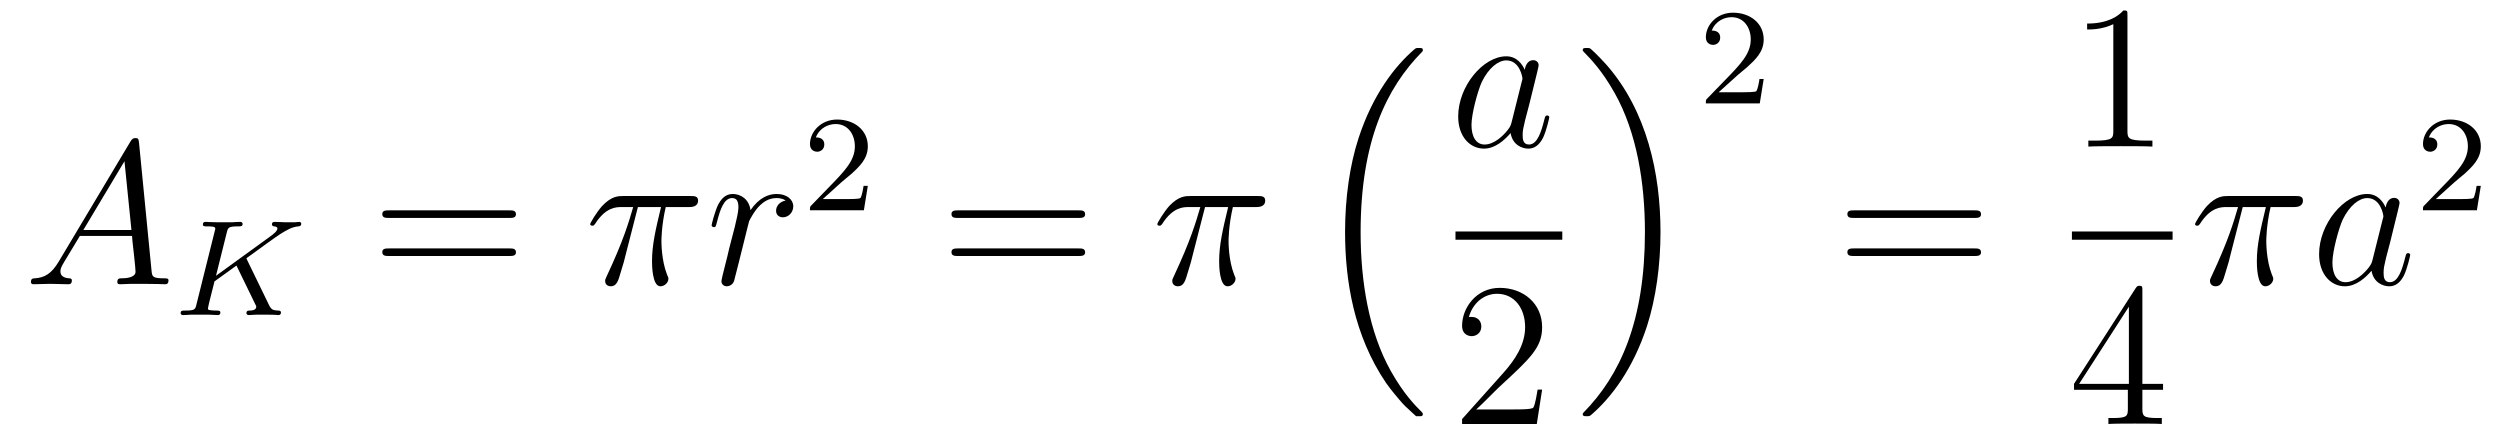 <?xml version='1.0'?>
<!-- This file was generated by dvisvgm 1.14.1 -->
<svg height='26pt' version='1.1' viewBox='0 -26 146 26' width='146pt' xmlns='http://www.w3.org/2000/svg' xmlns:xlink='http://www.w3.org/1999/xlink'>
<g id='page1'>
<g transform='matrix(1 0 0 1 -127 641)'>
<path d='M130.432 -651.727C130.014 -651.022 129.608 -650.782 129.033 -650.747C128.902 -650.735 128.807 -650.735 128.807 -650.52C128.807 -650.448 128.866 -650.4 128.95 -650.4C129.165 -650.4 129.703 -650.424 129.918 -650.424C130.265 -650.424 130.647 -650.4 130.982 -650.4C131.054 -650.4 131.197 -650.4 131.197 -650.627C131.197 -650.735 131.102 -650.747 131.03 -650.747C130.755 -650.771 130.528 -650.866 130.528 -651.153C130.528 -651.32 130.6 -651.452 130.755 -651.715L131.663 -653.221H134.712C134.724 -653.113 134.724 -653.018 134.736 -652.91C134.772 -652.6 134.915 -651.356 134.915 -651.129C134.915 -650.771 134.305 -650.747 134.114 -650.747C133.983 -650.747 133.851 -650.747 133.851 -650.532C133.851 -650.4 133.959 -650.4 134.03 -650.4C134.233 -650.4 134.473 -650.424 134.676 -650.424H135.357C136.087 -650.424 136.613 -650.4 136.624 -650.4C136.708 -650.4 136.84 -650.4 136.84 -650.627C136.84 -650.747 136.732 -650.747 136.553 -650.747C135.895 -650.747 135.883 -650.854 135.848 -651.213L135.118 -658.672C135.094 -658.911 135.047 -658.935 134.915 -658.935C134.795 -658.935 134.724 -658.911 134.616 -658.732L130.432 -651.727ZM131.867 -653.568L134.269 -657.584L134.676 -653.568H131.867Z' fill-rule='evenodd'/>
<path d='M141.439 -651.803C141.431 -651.819 141.391 -651.899 141.391 -651.907C141.391 -651.923 141.527 -652.018 141.606 -652.074C142.236 -652.536 143.097 -653.158 143.359 -653.325C143.766 -653.58 144.061 -653.748 144.419 -653.779C144.483 -653.787 144.594 -653.795 144.594 -653.939C144.587 -653.995 144.539 -654.042 144.483 -654.042C144.475 -654.042 144.252 -654.018 144.196 -654.018H143.877C143.742 -654.018 143.543 -654.018 143.471 -654.027C143.415 -654.027 143.104 -654.042 143.049 -654.042C142.993 -654.042 142.881 -654.042 142.881 -653.891C142.881 -653.883 142.889 -653.787 143.009 -653.779C143.073 -653.772 143.2 -653.756 143.2 -653.66C143.2 -653.532 143.041 -653.397 143.025 -653.389L142.961 -653.333C142.937 -653.309 142.905 -653.277 142.865 -653.253L139.614 -650.895L140.244 -653.421C140.316 -653.708 140.332 -653.779 140.913 -653.779C141.072 -653.779 141.168 -653.779 141.168 -653.931C141.168 -653.939 141.16 -654.042 141.033 -654.042C140.881 -654.042 140.69 -654.027 140.538 -654.018H140.037C139.272 -654.018 139.064 -654.042 139.009 -654.042C138.969 -654.042 138.849 -654.042 138.849 -653.891C138.849 -653.779 138.945 -653.779 139.08 -653.779C139.343 -653.779 139.574 -653.779 139.574 -653.652C139.574 -653.62 139.567 -653.612 139.542 -653.508L138.475 -649.229C138.403 -648.927 138.387 -648.863 137.798 -648.863C137.646 -648.863 137.55 -648.863 137.55 -648.712C137.55 -648.68 137.574 -648.6 137.678 -648.6C137.829 -648.6 138.021 -648.616 138.172 -648.624H139.2C139.328 -648.616 139.59 -648.6 139.71 -648.6C139.75 -648.6 139.869 -648.6 139.869 -648.743C139.869 -648.863 139.774 -648.863 139.638 -648.863C139.583 -648.863 139.471 -648.863 139.335 -648.879C139.168 -648.895 139.144 -648.911 139.144 -648.99C139.144 -649.038 139.2 -649.237 139.224 -649.365L139.527 -650.568L140.809 -651.492L141.766 -649.524C141.798 -649.461 141.885 -649.285 141.917 -649.213C141.965 -649.134 141.965 -649.118 141.965 -649.086C141.965 -648.871 141.67 -648.863 141.582 -648.863C141.503 -648.863 141.391 -648.863 141.391 -648.712C141.391 -648.703 141.399 -648.6 141.527 -648.6C141.606 -648.6 141.909 -648.616 141.981 -648.624H142.443C143.176 -648.624 143.152 -648.6 143.256 -648.6C143.288 -648.6 143.407 -648.6 143.407 -648.751C143.407 -648.863 143.296 -648.863 143.248 -648.863C142.937 -648.871 142.833 -648.927 142.706 -649.197L141.439 -651.803Z' fill-rule='evenodd'/>
<path d='M156.749 -654.273C156.916 -654.273 157.132 -654.273 157.132 -654.488C157.132 -654.715 156.928 -654.715 156.749 -654.715H149.708C149.541 -654.715 149.326 -654.715 149.326 -654.5C149.326 -654.273 149.529 -654.273 149.708 -654.273H156.749ZM156.749 -652.05C156.916 -652.05 157.132 -652.05 157.132 -652.265C157.132 -652.492 156.928 -652.492 156.749 -652.492H149.708C149.541 -652.492 149.326 -652.492 149.326 -652.277C149.326 -652.05 149.529 -652.05 149.708 -652.05H156.749Z' fill-rule='evenodd'/>
<path d='M164.253 -654.907H165.604C165.281 -653.568 165.078 -652.695 165.078 -651.739C165.078 -651.572 165.078 -650.28 165.568 -650.28C165.819 -650.28 166.034 -650.508 166.034 -650.711C166.034 -650.771 166.034 -650.794 165.951 -650.974C165.628 -651.799 165.628 -652.827 165.628 -652.91C165.628 -652.982 165.628 -653.831 165.879 -654.907H167.218C167.373 -654.907 167.768 -654.907 167.768 -655.289C167.768 -655.552 167.541 -655.552 167.326 -655.552H163.392C163.118 -655.552 162.711 -655.552 162.161 -654.967C161.851 -654.62 161.468 -653.986 161.468 -653.914C161.468 -653.843 161.528 -653.819 161.599 -653.819C161.683 -653.819 161.695 -653.855 161.755 -653.927C162.377 -654.907 162.998 -654.907 163.297 -654.907H163.978C163.715 -654.01 163.417 -652.97 162.436 -650.878C162.341 -650.687 162.341 -650.663 162.341 -650.591C162.341 -650.34 162.556 -650.28 162.663 -650.28C163.01 -650.28 163.106 -650.591 163.249 -651.093C163.44 -651.703 163.44 -651.727 163.56 -652.205L164.253 -654.907Z' fill-rule='evenodd'/>
<path d='M172.885 -655.289C172.515 -655.218 172.323 -654.954 172.323 -654.692C172.323 -654.405 172.55 -654.309 172.718 -654.309C173.052 -654.309 173.327 -654.596 173.327 -654.954C173.327 -655.337 172.957 -655.672 172.359 -655.672C171.881 -655.672 171.331 -655.457 170.829 -654.727C170.745 -655.361 170.267 -655.672 169.789 -655.672C169.323 -655.672 169.084 -655.313 168.94 -655.05C168.737 -654.62 168.558 -653.902 168.558 -653.843C168.558 -653.795 168.606 -653.735 168.689 -653.735C168.785 -653.735 168.797 -653.747 168.868 -654.022C169.048 -654.739 169.275 -655.433 169.753 -655.433C170.04 -655.433 170.124 -655.229 170.124 -654.883C170.124 -654.62 170.004 -654.153 169.92 -653.783L169.586 -652.492C169.538 -652.265 169.406 -651.727 169.347 -651.512C169.263 -651.201 169.131 -650.639 169.131 -650.579C169.131 -650.412 169.263 -650.28 169.442 -650.28C169.574 -650.28 169.801 -650.364 169.873 -650.603C169.908 -650.699 170.351 -652.504 170.422 -652.779C170.482 -653.042 170.554 -653.293 170.614 -653.556C170.661 -653.723 170.709 -653.914 170.745 -654.07C170.781 -654.177 171.104 -654.763 171.403 -655.026C171.546 -655.158 171.857 -655.433 172.347 -655.433C172.538 -655.433 172.73 -655.397 172.885 -655.289Z' fill-rule='evenodd'/>
<path d='M176.127 -656.346C176.255 -656.465 176.589 -656.728 176.717 -656.84C177.211 -657.294 177.681 -657.732 177.681 -658.457C177.681 -659.405 176.884 -660.019 175.888 -660.019C174.932 -660.019 174.302 -659.294 174.302 -658.585C174.302 -658.194 174.613 -658.138 174.725 -658.138C174.892 -658.138 175.139 -658.258 175.139 -658.561C175.139 -658.975 174.741 -658.975 174.645 -658.975C174.876 -659.557 175.41 -659.756 175.8 -659.756C176.542 -659.756 176.924 -659.127 176.924 -658.457C176.924 -657.628 176.342 -657.023 175.402 -656.059L174.398 -655.023C174.302 -654.935 174.302 -654.919 174.302 -654.72H177.45L177.681 -656.146H177.434C177.41 -655.987 177.346 -655.588 177.251 -655.437C177.203 -655.373 176.597 -655.373 176.47 -655.373H175.051L176.127 -656.346Z' fill-rule='evenodd'/>
<path d='M189.989 -654.273C190.156 -654.273 190.372 -654.273 190.372 -654.488C190.372 -654.715 190.168 -654.715 189.989 -654.715H182.948C182.781 -654.715 182.566 -654.715 182.566 -654.5C182.566 -654.273 182.769 -654.273 182.948 -654.273H189.989ZM189.989 -652.05C190.156 -652.05 190.372 -652.05 190.372 -652.265C190.372 -652.492 190.168 -652.492 189.989 -652.492H182.948C182.781 -652.492 182.566 -652.492 182.566 -652.277C182.566 -652.05 182.769 -652.05 182.948 -652.05H189.989Z' fill-rule='evenodd'/>
<path d='M197.374 -654.907H198.724C198.401 -653.568 198.198 -652.695 198.198 -651.739C198.198 -651.572 198.198 -650.28 198.688 -650.28C198.94 -650.28 199.154 -650.508 199.154 -650.711C199.154 -650.771 199.154 -650.794 199.07 -650.974C198.748 -651.799 198.748 -652.827 198.748 -652.91C198.748 -652.982 198.748 -653.831 199 -654.907H200.338C200.494 -654.907 200.888 -654.907 200.888 -655.289C200.888 -655.552 200.66 -655.552 200.446 -655.552H196.512C196.237 -655.552 195.832 -655.552 195.281 -654.967C194.971 -654.62 194.588 -653.986 194.588 -653.914C194.588 -653.843 194.648 -653.819 194.719 -653.819C194.803 -653.819 194.815 -653.855 194.875 -653.927C195.497 -654.907 196.118 -654.907 196.417 -654.907H197.099C196.835 -654.01 196.536 -652.97 195.557 -650.878C195.461 -650.687 195.461 -650.663 195.461 -650.591C195.461 -650.34 195.676 -650.28 195.784 -650.28C196.13 -650.28 196.225 -650.591 196.369 -651.093C196.56 -651.703 196.56 -651.727 196.68 -652.205L197.374 -654.907Z' fill-rule='evenodd'/>
<path d='M209.556 -642.824C209.58 -642.812 209.688 -642.693 209.7 -642.693H209.963C209.999 -642.693 210.095 -642.705 210.095 -642.812C210.095 -642.86 210.071 -642.884 210.047 -642.92C209.616 -643.35 208.97 -644.008 208.229 -645.323C206.939 -647.618 206.46 -650.571 206.46 -653.439C206.46 -658.747 207.966 -661.867 210.059 -663.983C210.095 -664.019 210.095 -664.055 210.095 -664.079C210.095 -664.198 210.011 -664.198 209.867 -664.198C209.712 -664.198 209.688 -664.198 209.58 -664.102C208.445 -663.122 207.166 -661.461 206.341 -658.938C205.826 -657.36 205.552 -655.436 205.552 -653.452C205.552 -650.618 206.065 -647.415 207.942 -644.641C208.265 -644.175 208.708 -643.685 208.708 -643.673C208.828 -643.53 208.994 -643.338 209.09 -643.255L209.556 -642.824Z' fill-rule='evenodd'/>
<path d='M215.278 -659.862C215.219 -659.659 215.219 -659.635 215.051 -659.408C214.788 -659.073 214.262 -658.56 213.701 -658.56C213.21 -658.56 212.935 -659.002 212.935 -659.707C212.935 -660.365 213.306 -661.703 213.533 -662.206C213.94 -663.042 214.501 -663.473 214.968 -663.473C215.756 -663.473 215.912 -662.493 215.912 -662.397C215.912 -662.385 215.876 -662.229 215.864 -662.206L215.278 -659.862ZM216.043 -662.923C215.912 -663.233 215.59 -663.712 214.968 -663.712C213.617 -663.712 212.158 -661.967 212.158 -660.197C212.158 -659.014 212.851 -658.32 213.665 -658.32C214.322 -658.32 214.884 -658.834 215.219 -659.229C215.338 -658.524 215.899 -658.32 216.258 -658.32S216.904 -658.536 217.12 -658.966C217.31 -659.373 217.478 -660.102 217.478 -660.149C217.478 -660.209 217.43 -660.257 217.358 -660.257C217.25 -660.257 217.238 -660.197 217.19 -660.018C217.012 -659.313 216.785 -658.56 216.294 -658.56C215.947 -658.56 215.923 -658.87 215.923 -659.109C215.923 -659.384 215.959 -659.516 216.067 -659.982C216.151 -660.281 216.211 -660.544 216.306 -660.891C216.749 -662.684 216.857 -663.114 216.857 -663.186C216.857 -663.353 216.725 -663.485 216.545 -663.485C216.163 -663.485 216.067 -663.066 216.043 -662.923Z' fill-rule='evenodd'/>
<path d='M212 -653H218.238V-653.481H212'/>
<path d='M217.06 -644.248H216.797C216.761 -644.045 216.665 -643.387 216.546 -643.196C216.462 -643.089 215.78 -643.089 215.422 -643.089H213.211C213.534 -643.364 214.262 -644.129 214.573 -644.416C216.39 -646.089 217.06 -646.711 217.06 -647.894C217.06 -649.269 215.972 -650.189 214.585 -650.189C213.199 -650.189 212.386 -649.006 212.386 -647.978C212.386 -647.368 212.912 -647.368 212.947 -647.368C213.199 -647.368 213.509 -647.547 213.509 -647.93C213.509 -648.265 213.282 -648.492 212.947 -648.492C212.84 -648.492 212.816 -648.492 212.78 -648.48C213.007 -649.293 213.653 -649.843 214.43 -649.843C215.446 -649.843 216.067 -648.994 216.067 -647.894C216.067 -646.878 215.482 -645.993 214.801 -645.228L212.386 -642.527V-642.24H216.749L217.06 -644.248Z' fill-rule='evenodd'/>
<path d='M223.973 -653.452C223.973 -656.882 223.172 -660.528 220.817 -663.218C220.65 -663.409 220.207 -663.875 219.92 -664.127C219.836 -664.198 219.812 -664.198 219.658 -664.198C219.538 -664.198 219.431 -664.198 219.431 -664.079C219.431 -664.031 219.478 -663.983 219.502 -663.959C219.908 -663.541 220.554 -662.883 221.296 -661.568C222.587 -659.273 223.064 -656.32 223.064 -653.452C223.064 -648.263 221.63 -645.096 219.478 -642.908C219.455 -642.884 219.431 -642.848 219.431 -642.812C219.431 -642.693 219.538 -642.693 219.658 -642.693C219.812 -642.693 219.836 -642.693 219.944 -642.788C221.08 -643.769 222.359 -645.43 223.184 -647.952C223.71 -649.59 223.973 -651.527 223.973 -653.452Z' fill-rule='evenodd'/>
<path d='M228.448 -662.586C228.575 -662.705 228.91 -662.968 229.037 -663.08C229.531 -663.534 230 -663.972 230 -664.697C230 -665.645 229.204 -666.259 228.208 -666.259C227.252 -666.259 226.622 -665.534 226.622 -664.825C226.622 -664.434 226.933 -664.378 227.045 -664.378C227.212 -664.378 227.459 -664.498 227.459 -664.801C227.459 -665.215 227.06 -665.215 226.966 -665.215C227.196 -665.797 227.73 -665.996 228.12 -665.996C228.862 -665.996 229.244 -665.367 229.244 -664.697C229.244 -663.868 228.662 -663.263 227.722 -662.299L226.718 -661.263C226.622 -661.175 226.622 -661.159 226.622 -660.96H229.77L230 -662.386H229.753C229.73 -662.227 229.667 -661.828 229.571 -661.677C229.523 -661.613 228.917 -661.613 228.79 -661.613H227.371L228.448 -662.586Z' fill-rule='evenodd'/>
<path d='M242.309 -654.273C242.477 -654.273 242.692 -654.273 242.692 -654.488C242.692 -654.715 242.489 -654.715 242.309 -654.715H235.268C235.1 -654.715 234.886 -654.715 234.886 -654.5C234.886 -654.273 235.088 -654.273 235.268 -654.273H242.309ZM242.309 -652.05C242.477 -652.05 242.692 -652.05 242.692 -652.265C242.692 -652.492 242.489 -652.492 242.309 -652.492H235.268C235.1 -652.492 234.886 -652.492 234.886 -652.277C234.886 -652.05 235.088 -652.05 235.268 -652.05H242.309Z' fill-rule='evenodd'/>
<path d='M251.243 -666.102C251.243 -666.378 251.243 -666.389 251.004 -666.389C250.717 -666.067 250.12 -665.624 248.888 -665.624V-665.278C249.163 -665.278 249.761 -665.278 250.418 -665.588V-659.36C250.418 -658.93 250.382 -658.787 249.33 -658.787H248.959V-658.44C249.282 -658.464 250.442 -658.464 250.836 -658.464C251.231 -658.464 252.378 -658.464 252.701 -658.44V-658.787H252.331C251.279 -658.787 251.243 -658.93 251.243 -659.36V-666.102Z' fill-rule='evenodd'/>
<path d='M248 -653H253.879V-653.481H248'/>
<path d='M252.115 -650.022C252.115 -650.249 252.115 -650.309 251.948 -650.309C251.852 -650.309 251.816 -650.309 251.72 -650.166L248.123 -644.583V-644.236H251.267V-643.148C251.267 -642.706 251.243 -642.587 250.37 -642.587H250.13V-642.24C250.406 -642.264 251.351 -642.264 251.686 -642.264C252.019 -642.264 252.977 -642.264 253.25 -642.24V-642.587H253.012C252.151 -642.587 252.115 -642.706 252.115 -643.148V-644.236H253.322V-644.583H252.115V-650.022ZM251.327 -649.09V-644.583H248.422L251.327 -649.09Z' fill-rule='evenodd'/>
<path d='M257.976 -654.907H259.327C259.004 -653.568 258.8 -652.695 258.8 -651.739C258.8 -651.572 258.8 -650.28 259.291 -650.28C259.542 -650.28 259.757 -650.508 259.757 -650.711C259.757 -650.771 259.757 -650.794 259.674 -650.974C259.351 -651.799 259.351 -652.827 259.351 -652.91C259.351 -652.982 259.351 -653.831 259.602 -654.907H260.941C261.096 -654.907 261.491 -654.907 261.491 -655.289C261.491 -655.552 261.264 -655.552 261.048 -655.552H257.116C256.841 -655.552 256.434 -655.552 255.884 -654.967C255.574 -654.62 255.191 -653.986 255.191 -653.914C255.191 -653.843 255.251 -653.819 255.322 -653.819C255.406 -653.819 255.418 -653.855 255.478 -653.927C256.099 -654.907 256.721 -654.907 257.02 -654.907H257.701C257.438 -654.01 257.14 -652.97 256.159 -650.878C256.063 -650.687 256.063 -650.663 256.063 -650.591C256.063 -650.34 256.279 -650.28 256.386 -650.28C256.733 -650.28 256.829 -650.591 256.972 -651.093C257.164 -651.703 257.164 -651.727 257.282 -652.205L257.976 -654.907Z' fill-rule='evenodd'/>
<path d='M265.555 -651.822C265.496 -651.619 265.496 -651.595 265.328 -651.368C265.066 -651.033 264.54 -650.52 263.978 -650.52C263.488 -650.52 263.213 -650.962 263.213 -651.667C263.213 -652.325 263.584 -653.663 263.81 -654.166C264.217 -655.002 264.779 -655.433 265.246 -655.433C266.034 -655.433 266.19 -654.453 266.19 -654.357C266.19 -654.345 266.154 -654.189 266.142 -654.166L265.555 -651.822ZM266.321 -654.883C266.19 -655.193 265.867 -655.672 265.246 -655.672C263.894 -655.672 262.435 -653.927 262.435 -652.157C262.435 -650.974 263.129 -650.28 263.942 -650.28C264.6 -650.28 265.162 -650.794 265.496 -651.189C265.615 -650.484 266.177 -650.28 266.536 -650.28C266.894 -650.28 267.181 -650.496 267.397 -650.926C267.588 -651.333 267.756 -652.062 267.756 -652.109C267.756 -652.169 267.708 -652.217 267.636 -652.217C267.528 -652.217 267.516 -652.157 267.468 -651.978C267.289 -651.273 267.062 -650.52 266.572 -650.52C266.225 -650.52 266.202 -650.83 266.202 -651.069C266.202 -651.344 266.237 -651.476 266.345 -651.942C266.429 -652.241 266.489 -652.504 266.584 -652.851C267.026 -654.644 267.134 -655.074 267.134 -655.146C267.134 -655.313 267.002 -655.445 266.822 -655.445C266.441 -655.445 266.345 -655.026 266.321 -654.883Z' fill-rule='evenodd'/>
<path d='M270.328 -656.346C270.455 -656.465 270.79 -656.728 270.917 -656.84C271.411 -657.294 271.88 -657.732 271.88 -658.457C271.88 -659.405 271.084 -660.019 270.088 -660.019C269.132 -660.019 268.502 -659.294 268.502 -658.585C268.502 -658.194 268.813 -658.138 268.925 -658.138C269.092 -658.138 269.339 -658.258 269.339 -658.561C269.339 -658.975 268.94 -658.975 268.846 -658.975C269.076 -659.557 269.61 -659.756 270 -659.756C270.742 -659.756 271.124 -659.127 271.124 -658.457C271.124 -657.628 270.542 -657.023 269.602 -656.059L268.598 -655.023C268.502 -654.935 268.502 -654.919 268.502 -654.72H271.65L271.88 -656.146H271.633C271.61 -655.987 271.547 -655.588 271.451 -655.437C271.403 -655.373 270.797 -655.373 270.67 -655.373H269.251L270.328 -656.346Z' fill-rule='evenodd'/>
</g>
</g>
</svg>
